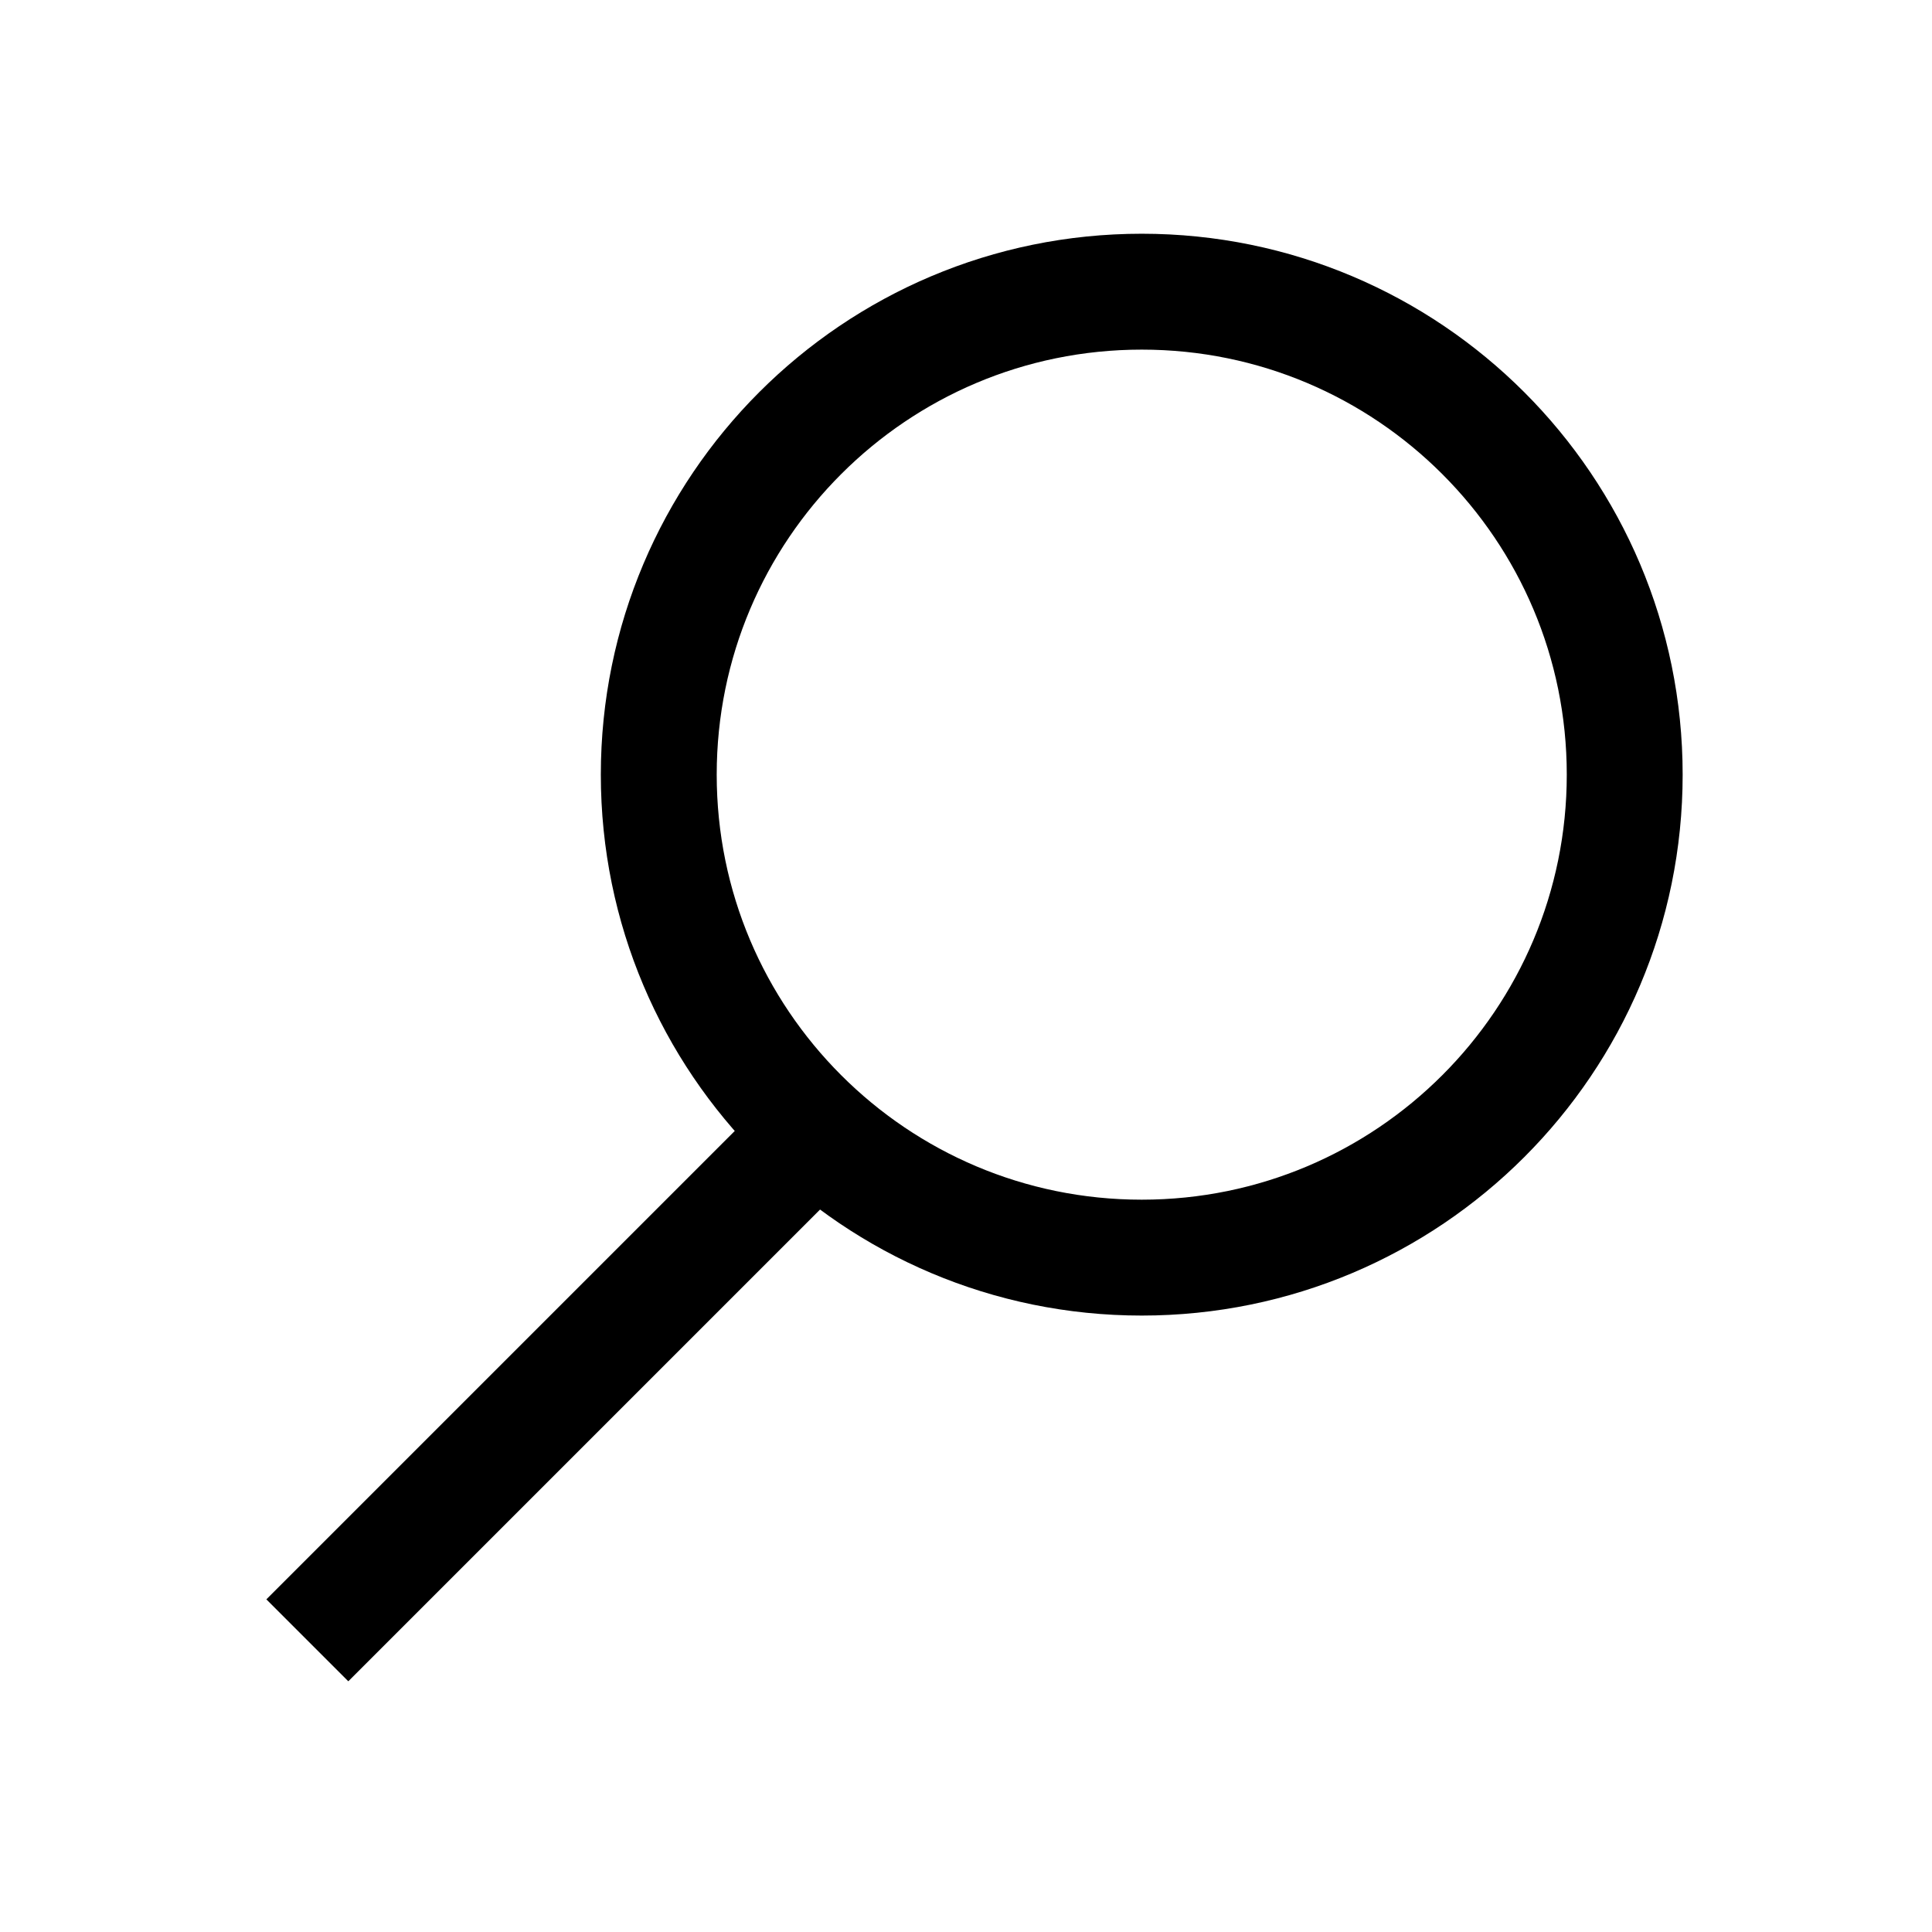 <?xml version="1.0" encoding="UTF-8"?> <svg xmlns="http://www.w3.org/2000/svg" xmlns:xlink="http://www.w3.org/1999/xlink" xmlns:xodm="http://www.corel.com/coreldraw/odm/2003" xml:space="preserve" width="3.528mm" height="3.528mm" version="1.1" style="shape-rendering:geometricPrecision; text-rendering:geometricPrecision; image-rendering:optimizeQuality; fill-rule:evenodd; clip-rule:evenodd" viewBox="0 0 352.76 352.78"> <defs> <style type="text/css"> .str0 {stroke:black;stroke-width:21.16;stroke-miterlimit:22.926} .fil0 {fill:none} </style> </defs> <g id="Слой_x0020_1">  <path class="fil0 str0" d="M208.47 53.26c48.71,0 88.19,39.48 88.19,88.19 0,48.71 -39.48,88.19 -88.19,88.19 -48.71,0 -88.19,-39.48 -88.19,-88.19 0,-48.71 39.48,-88.19 88.19,-88.19zm-59.44 153.34l-92.92 92.92"></path> </g> </svg> 